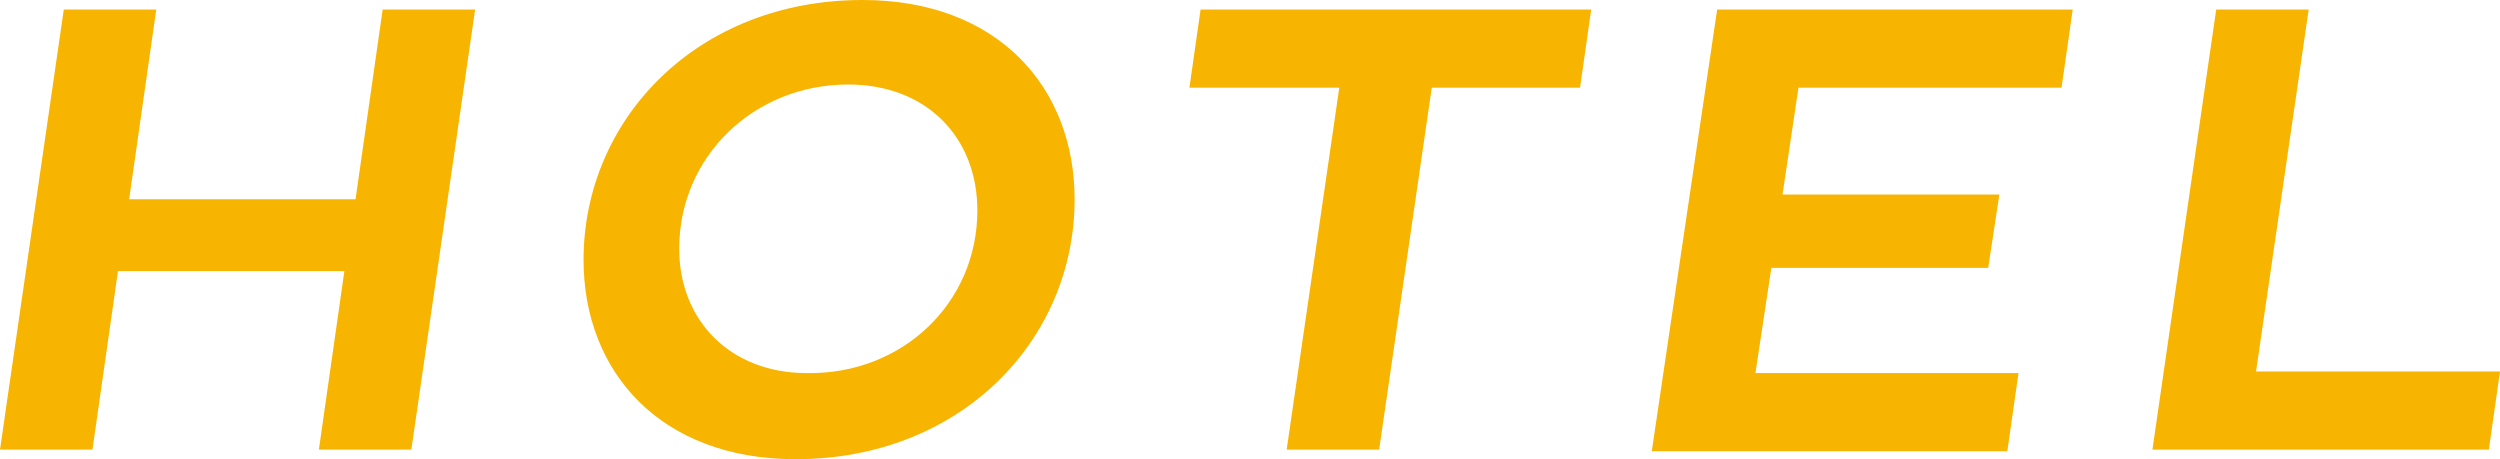 <?xml version="1.0" encoding="utf-8"?>
<!-- Generator: Adobe Illustrator 22.0.1, SVG Export Plug-In . SVG Version: 6.00 Build 0)  -->
<svg version="1.1" xmlns="http://www.w3.org/2000/svg" xmlns:xlink="http://www.w3.org/1999/xlink" x="0px" y="0px"
	 viewBox="0 0 156.8 28.8" style="enable-background:new 0 0 156.8 28.8;" xml:space="preserve">
<style type="text/css">
	.st0{fill:#F7B400;}
</style>
<g id="レイヤー_1">
</g>
<g id="レイヤー_2">
	<g>
		<path class="st0" d="M25.8,28.2H20L21.6,17H7.4L5.8,28.2H0L4,0.6h5.8L8.1,12.5h14.2L24,0.6h5.8L25.8,28.2z"/>
		<path class="st0" d="M36.6,16.3C36.6,7.5,43.7,0,54.1,0c8.5,0,13.3,5.5,13.3,12.5c0,8.8-7.1,16.3-17.5,16.3
			C41.4,28.8,36.6,23.3,36.6,16.3z M61.3,13.2c0-4.6-3.2-7.9-8.1-7.9c-5.9,0-10.6,4.5-10.6,10.3c0,4.5,3.2,7.8,8,7.8
			C56.6,23.5,61.3,19,61.3,13.2z"/>
		<path class="st0" d="M75.3,0.6h24.5l-0.7,4.9h-9.3l-3.3,22.7h-5.8L84,5.5h-9.4L75.3,0.6z"/>
		<path class="st0" d="M107.7,0.6h22.3l-0.7,4.9h-16.5l-1,6.7h13.6l-0.7,4.6h-13.6l-1,6.6h16.5l-0.7,4.9h-22.3L107.7,0.6z"/>
		<path class="st0" d="M135,28.2l4-27.6h5.8l-3.3,22.7h15.3l-0.7,4.9H135z"/>
	</g>
</g>
</svg>

